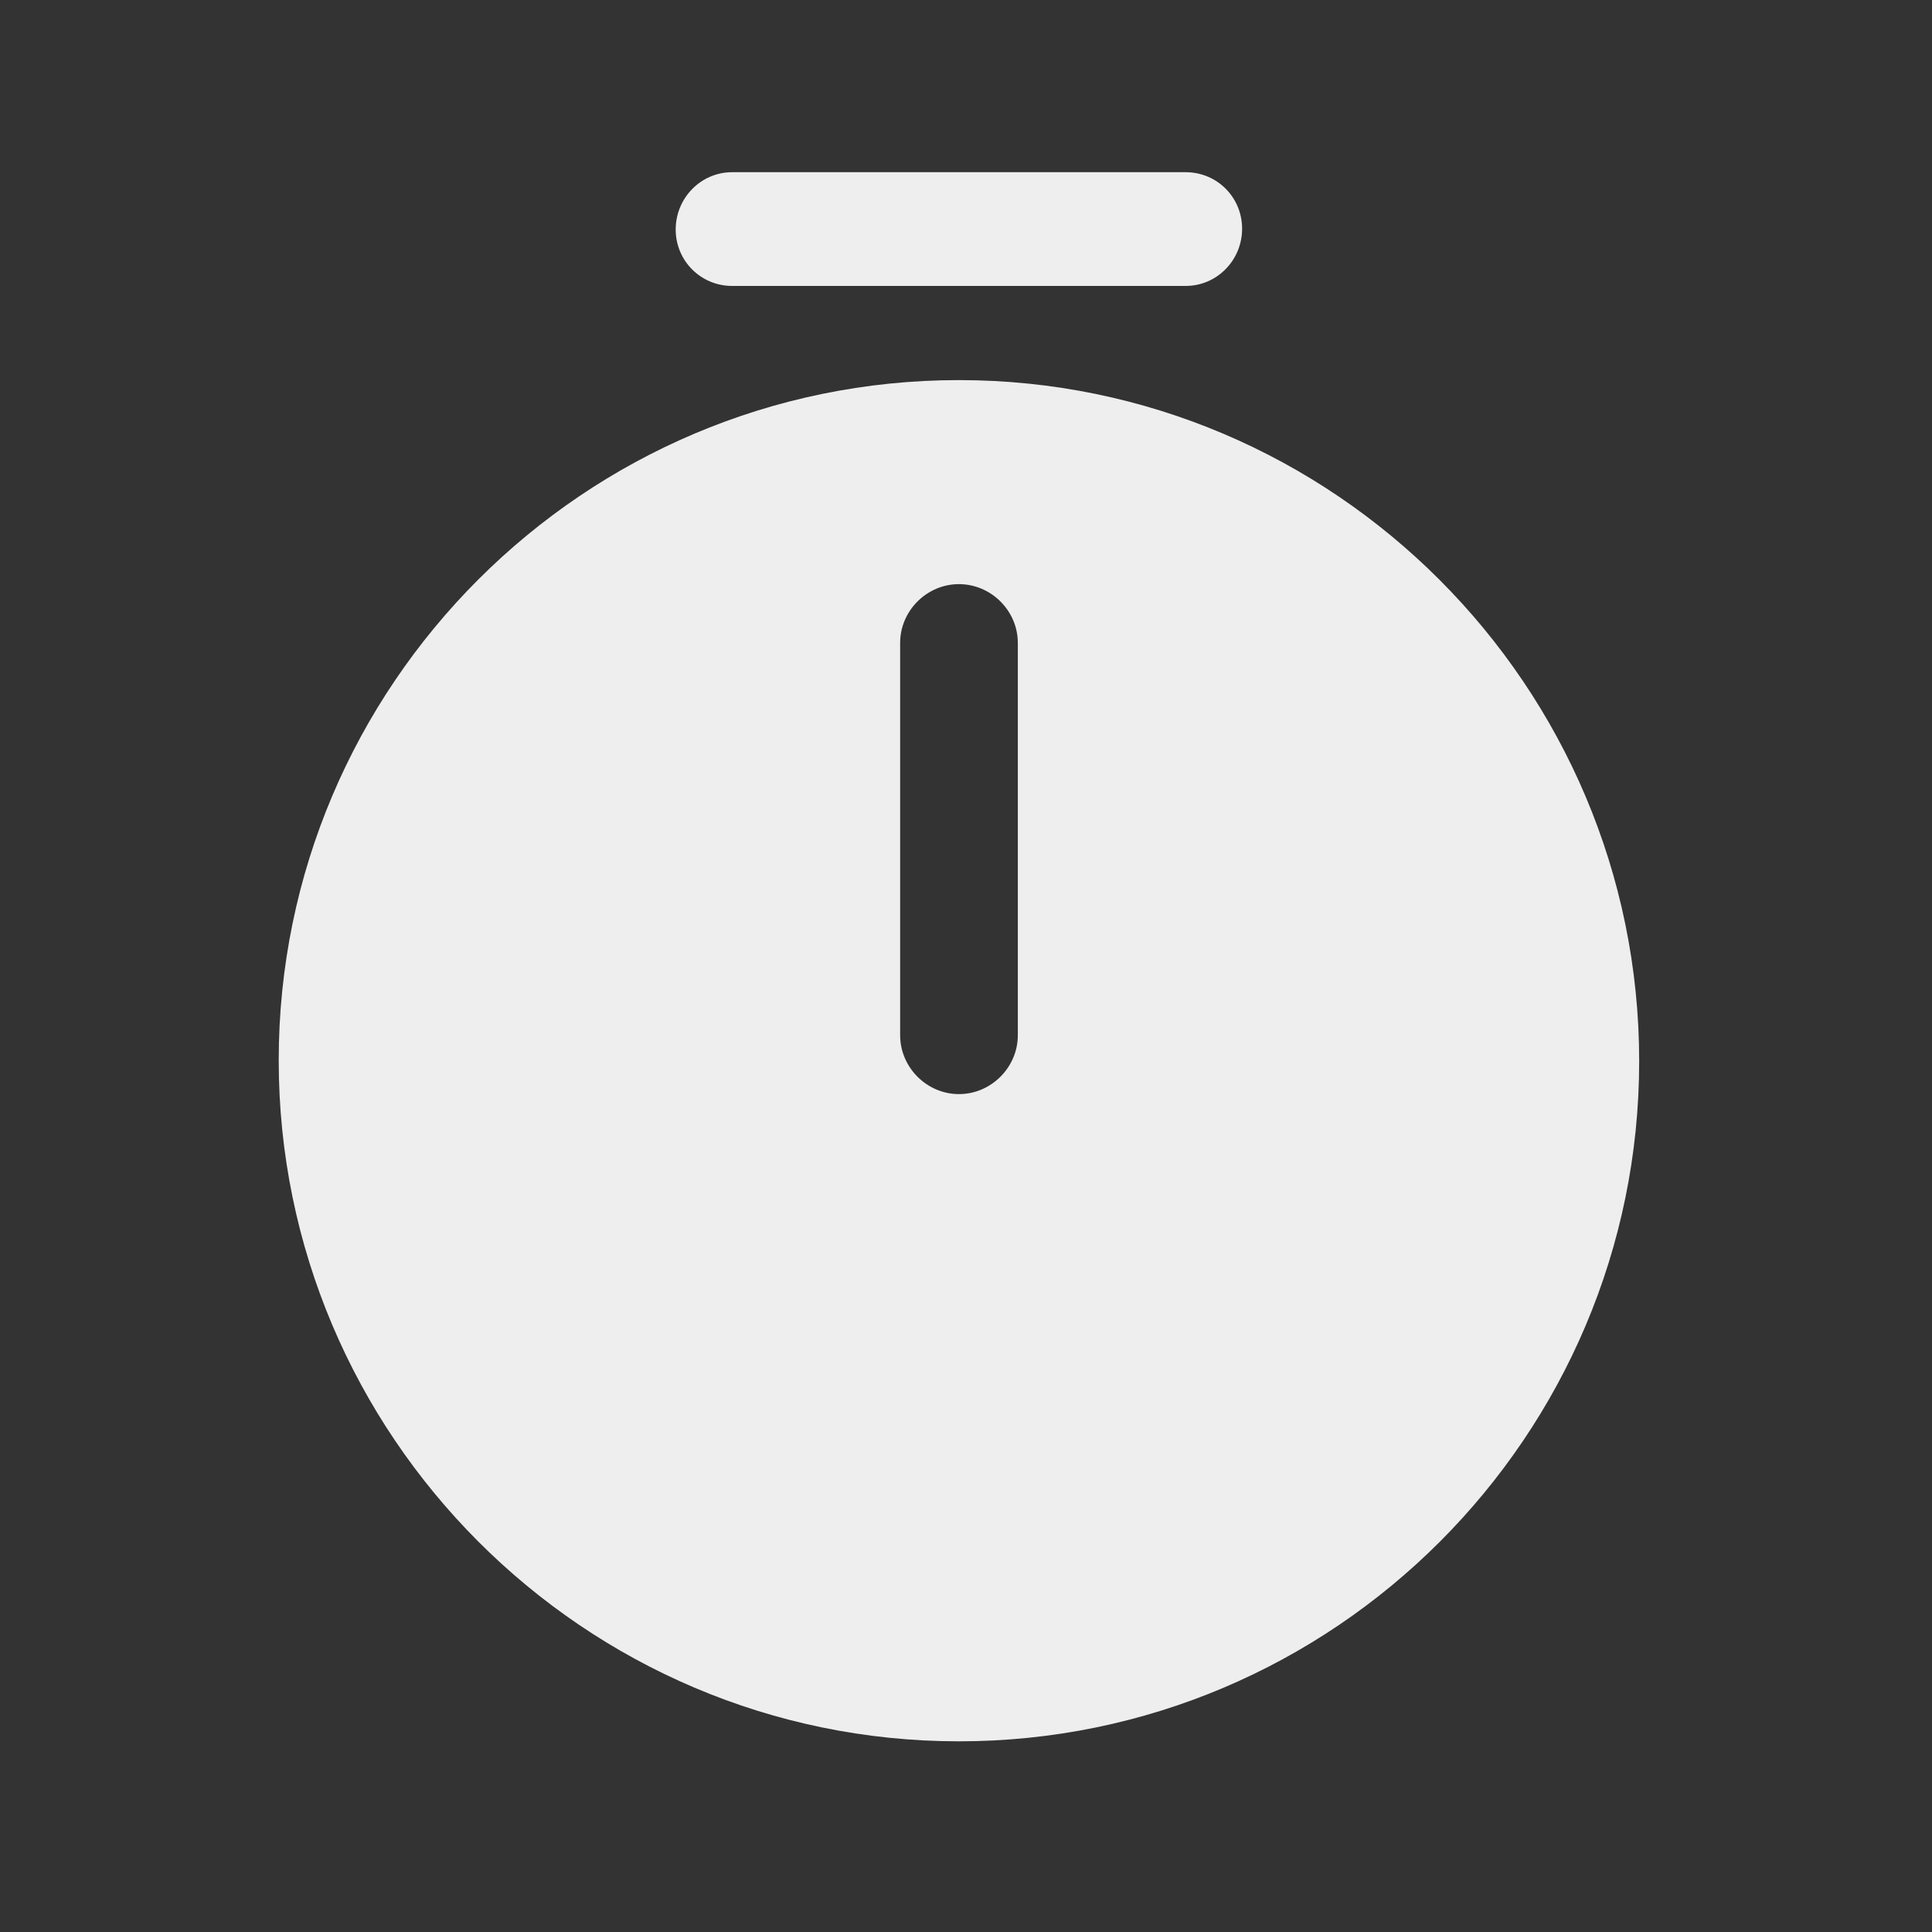 <svg width="23" height="23" viewBox="0 0 23 23" fill="none" xmlns="http://www.w3.org/2000/svg">
<rect x="0" y="0" width="23" height="23" fill="#333333" stroke="none"/>
<path d="M11.416 4.525C6.952 4.525 3.318 8.159 3.318 12.623C3.318 17.088 6.952 20.73 11.416 20.73C15.881 20.73 19.514 17.097 19.514 12.633C19.514 8.168 15.881 4.525 11.416 4.525ZM12.117 12.324C12.117 12.707 11.799 13.025 11.416 13.025C11.033 13.025 10.716 12.707 10.716 12.324V7.654C10.716 7.271 11.033 6.954 11.416 6.954C11.799 6.954 12.117 7.271 12.117 7.654V12.324Z" fill="#EEEEEE"/>
<path d="M14.115 3.404H8.716C8.343 3.404 8.044 3.105 8.044 2.732C8.044 2.358 8.343 2.05 8.716 2.05H14.115C14.489 2.05 14.787 2.349 14.787 2.723C14.787 3.096 14.489 3.404 14.115 3.404Z" fill="#EEEEEE"/>
</svg>
